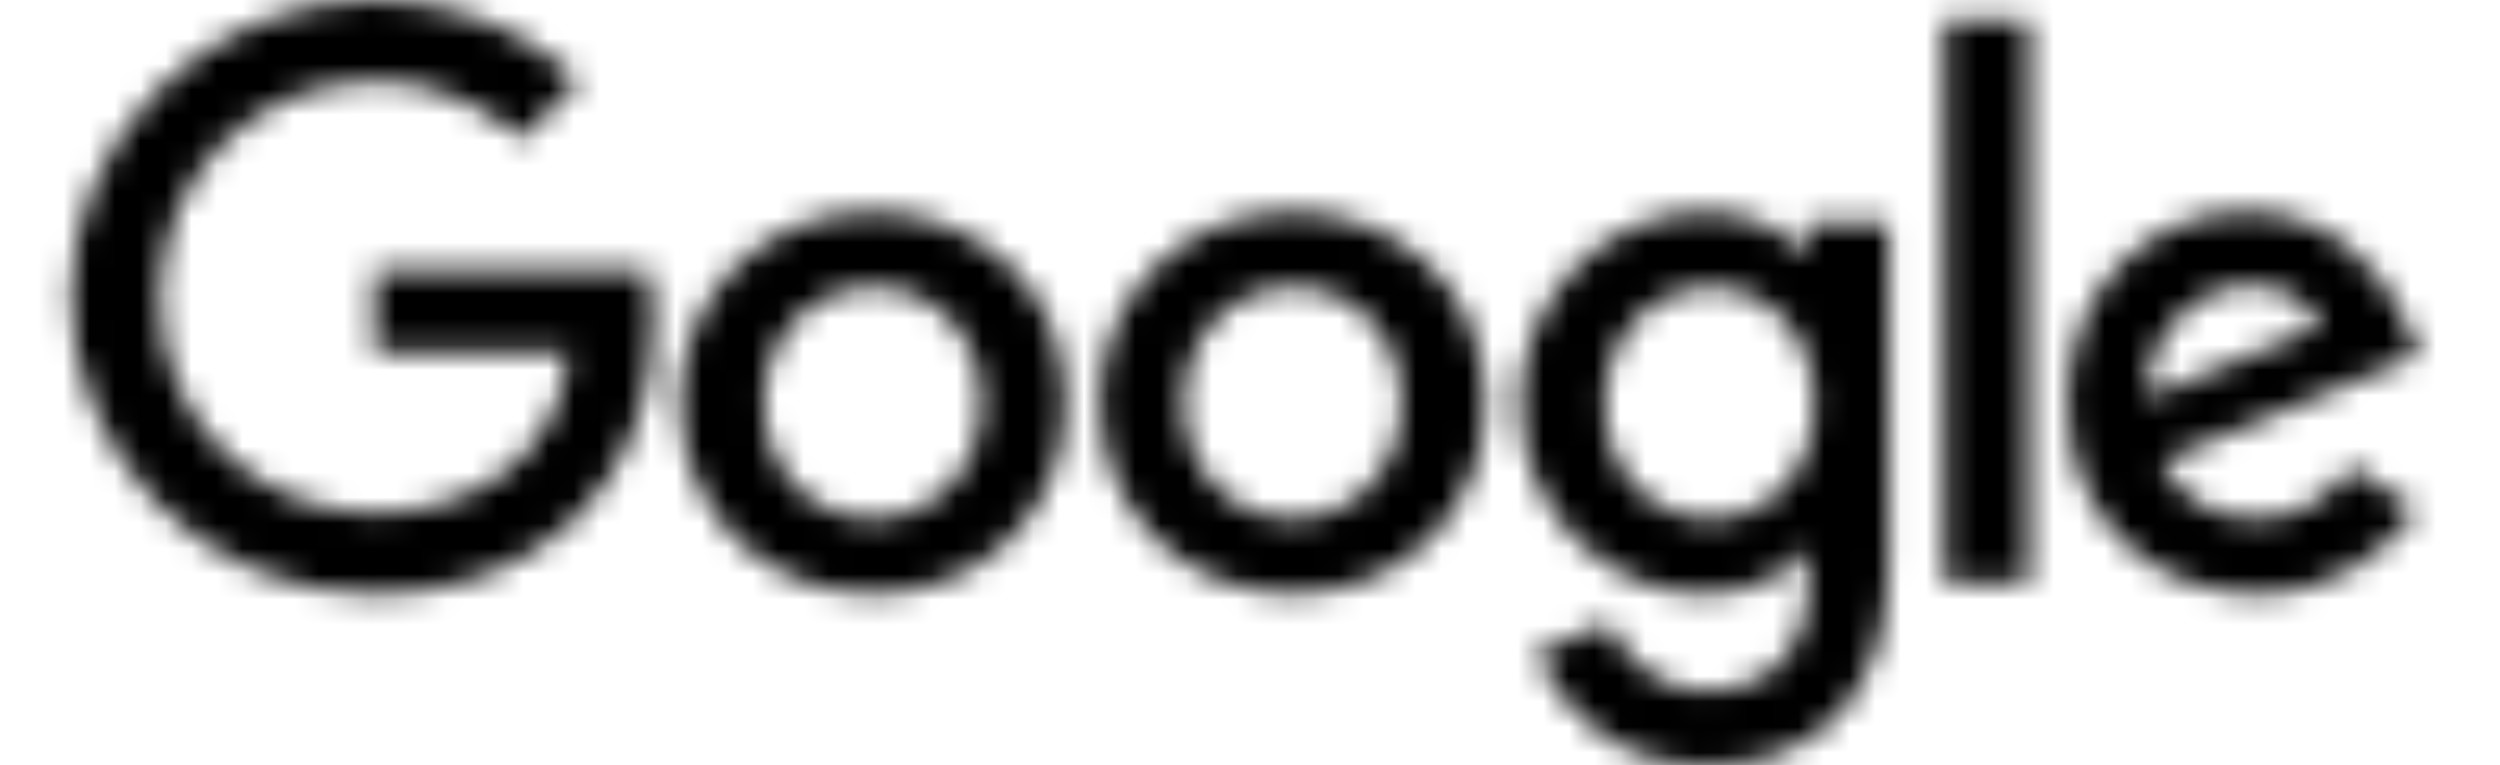 <svg width="98" height="30" viewBox="0 0 98 30" fill="none" xmlns="http://www.w3.org/2000/svg">
<mask id="mask0_529_469" style="mask-type:alpha" maskUnits="userSpaceOnUse" x="2" y="0" width="93" height="30">
<mask id="mask1_529_469" style="mask-type:luminance" maskUnits="userSpaceOnUse" x="0" y="0" width="98" height="30">
<path d="M97.367 0H0.258V30H97.367V0Z" fill="white"/>
</mask>
<g mask="url(#mask1_529_469)">
<path d="M25.415 10.602H14.674V13.773H22.293C21.917 18.219 18.198 20.115 14.688 20.115C10.196 20.115 6.276 16.6 6.276 11.674C6.276 6.875 10.013 3.18 14.697 3.18C18.311 3.18 20.441 5.471 20.441 5.471L22.674 3.171C22.674 3.171 19.807 0 14.582 0C7.928 0 2.781 5.585 2.781 11.617C2.781 17.529 7.624 23.293 14.751 23.293C21.021 23.293 25.61 19.021 25.61 12.705C25.61 11.371 25.415 10.601 25.415 10.601" fill="#4285F4"/>
<path d="M34.26 11.245C36.427 11.245 38.481 12.988 38.481 15.797C38.481 18.546 36.436 20.338 34.249 20.338C31.847 20.338 29.951 18.426 29.951 15.776C29.951 13.182 31.824 11.245 34.26 11.245ZM34.215 8.305C29.808 8.305 26.648 11.732 26.648 15.73C26.648 19.786 29.713 23.277 34.267 23.277C38.391 23.277 41.768 20.142 41.768 15.817C41.768 10.858 37.839 8.305 34.215 8.305Z" fill="#EB4335"/>
<path d="M50.717 11.245C52.883 11.245 54.938 12.988 54.938 15.797C54.938 18.546 52.892 20.338 50.705 20.338C48.304 20.338 46.408 18.426 46.408 15.776C46.408 13.182 48.281 11.245 50.717 11.245ZM50.672 8.305C46.263 8.305 43.105 11.732 43.105 15.73C43.105 19.786 46.17 23.277 50.723 23.277C54.847 23.277 58.225 20.142 58.225 15.817C58.225 10.858 54.297 8.305 50.672 8.305Z" fill="#FBBC05"/>
<path d="M67.109 11.249C69.093 11.249 71.129 12.932 71.129 15.809C71.129 18.734 69.098 20.345 67.066 20.345C64.909 20.345 62.902 18.602 62.902 15.836C62.902 12.963 64.985 11.249 67.109 11.249ZM66.816 8.312C62.77 8.312 59.59 11.838 59.59 15.793C59.59 20.299 63.277 23.288 66.747 23.288C68.891 23.288 70.032 22.44 70.875 21.469V22.944C70.875 25.527 69.298 27.074 66.918 27.074C64.618 27.074 63.465 25.374 63.064 24.409L60.172 25.611C61.198 27.769 63.264 30.02 66.942 30.02C70.965 30.02 74.03 27.5 74.03 22.215V8.764H70.875V10.031C69.903 8.991 68.578 8.312 66.816 8.312Z" fill="#4285F4"/>
<path d="M88.191 11.176C89.566 11.176 90.556 11.903 90.977 12.776L84.236 15.577C83.946 13.408 86.012 11.177 88.191 11.177V11.176ZM88.06 8.297C84.244 8.297 81.039 11.317 81.039 15.773C81.039 20.488 84.611 23.286 88.427 23.286C91.612 23.286 93.566 21.552 94.733 19.999L92.131 18.278C91.455 19.319 90.328 20.338 88.442 20.338C86.326 20.338 85.352 19.186 84.751 18.069L94.844 13.904L94.32 12.684C93.344 10.293 91.07 8.297 88.06 8.297Z" fill="#EB4335"/>
<path d="M76.227 22.842H79.541V0.777H76.228L76.227 22.842Z" fill="#34A853"/>
</g>
</mask>
<g mask="url(#mask0_529_469)">
<path d="M101.562 -7.941H-6.238V35.294H101.562V-7.941Z" fill="black"/>
</g>
</svg>
